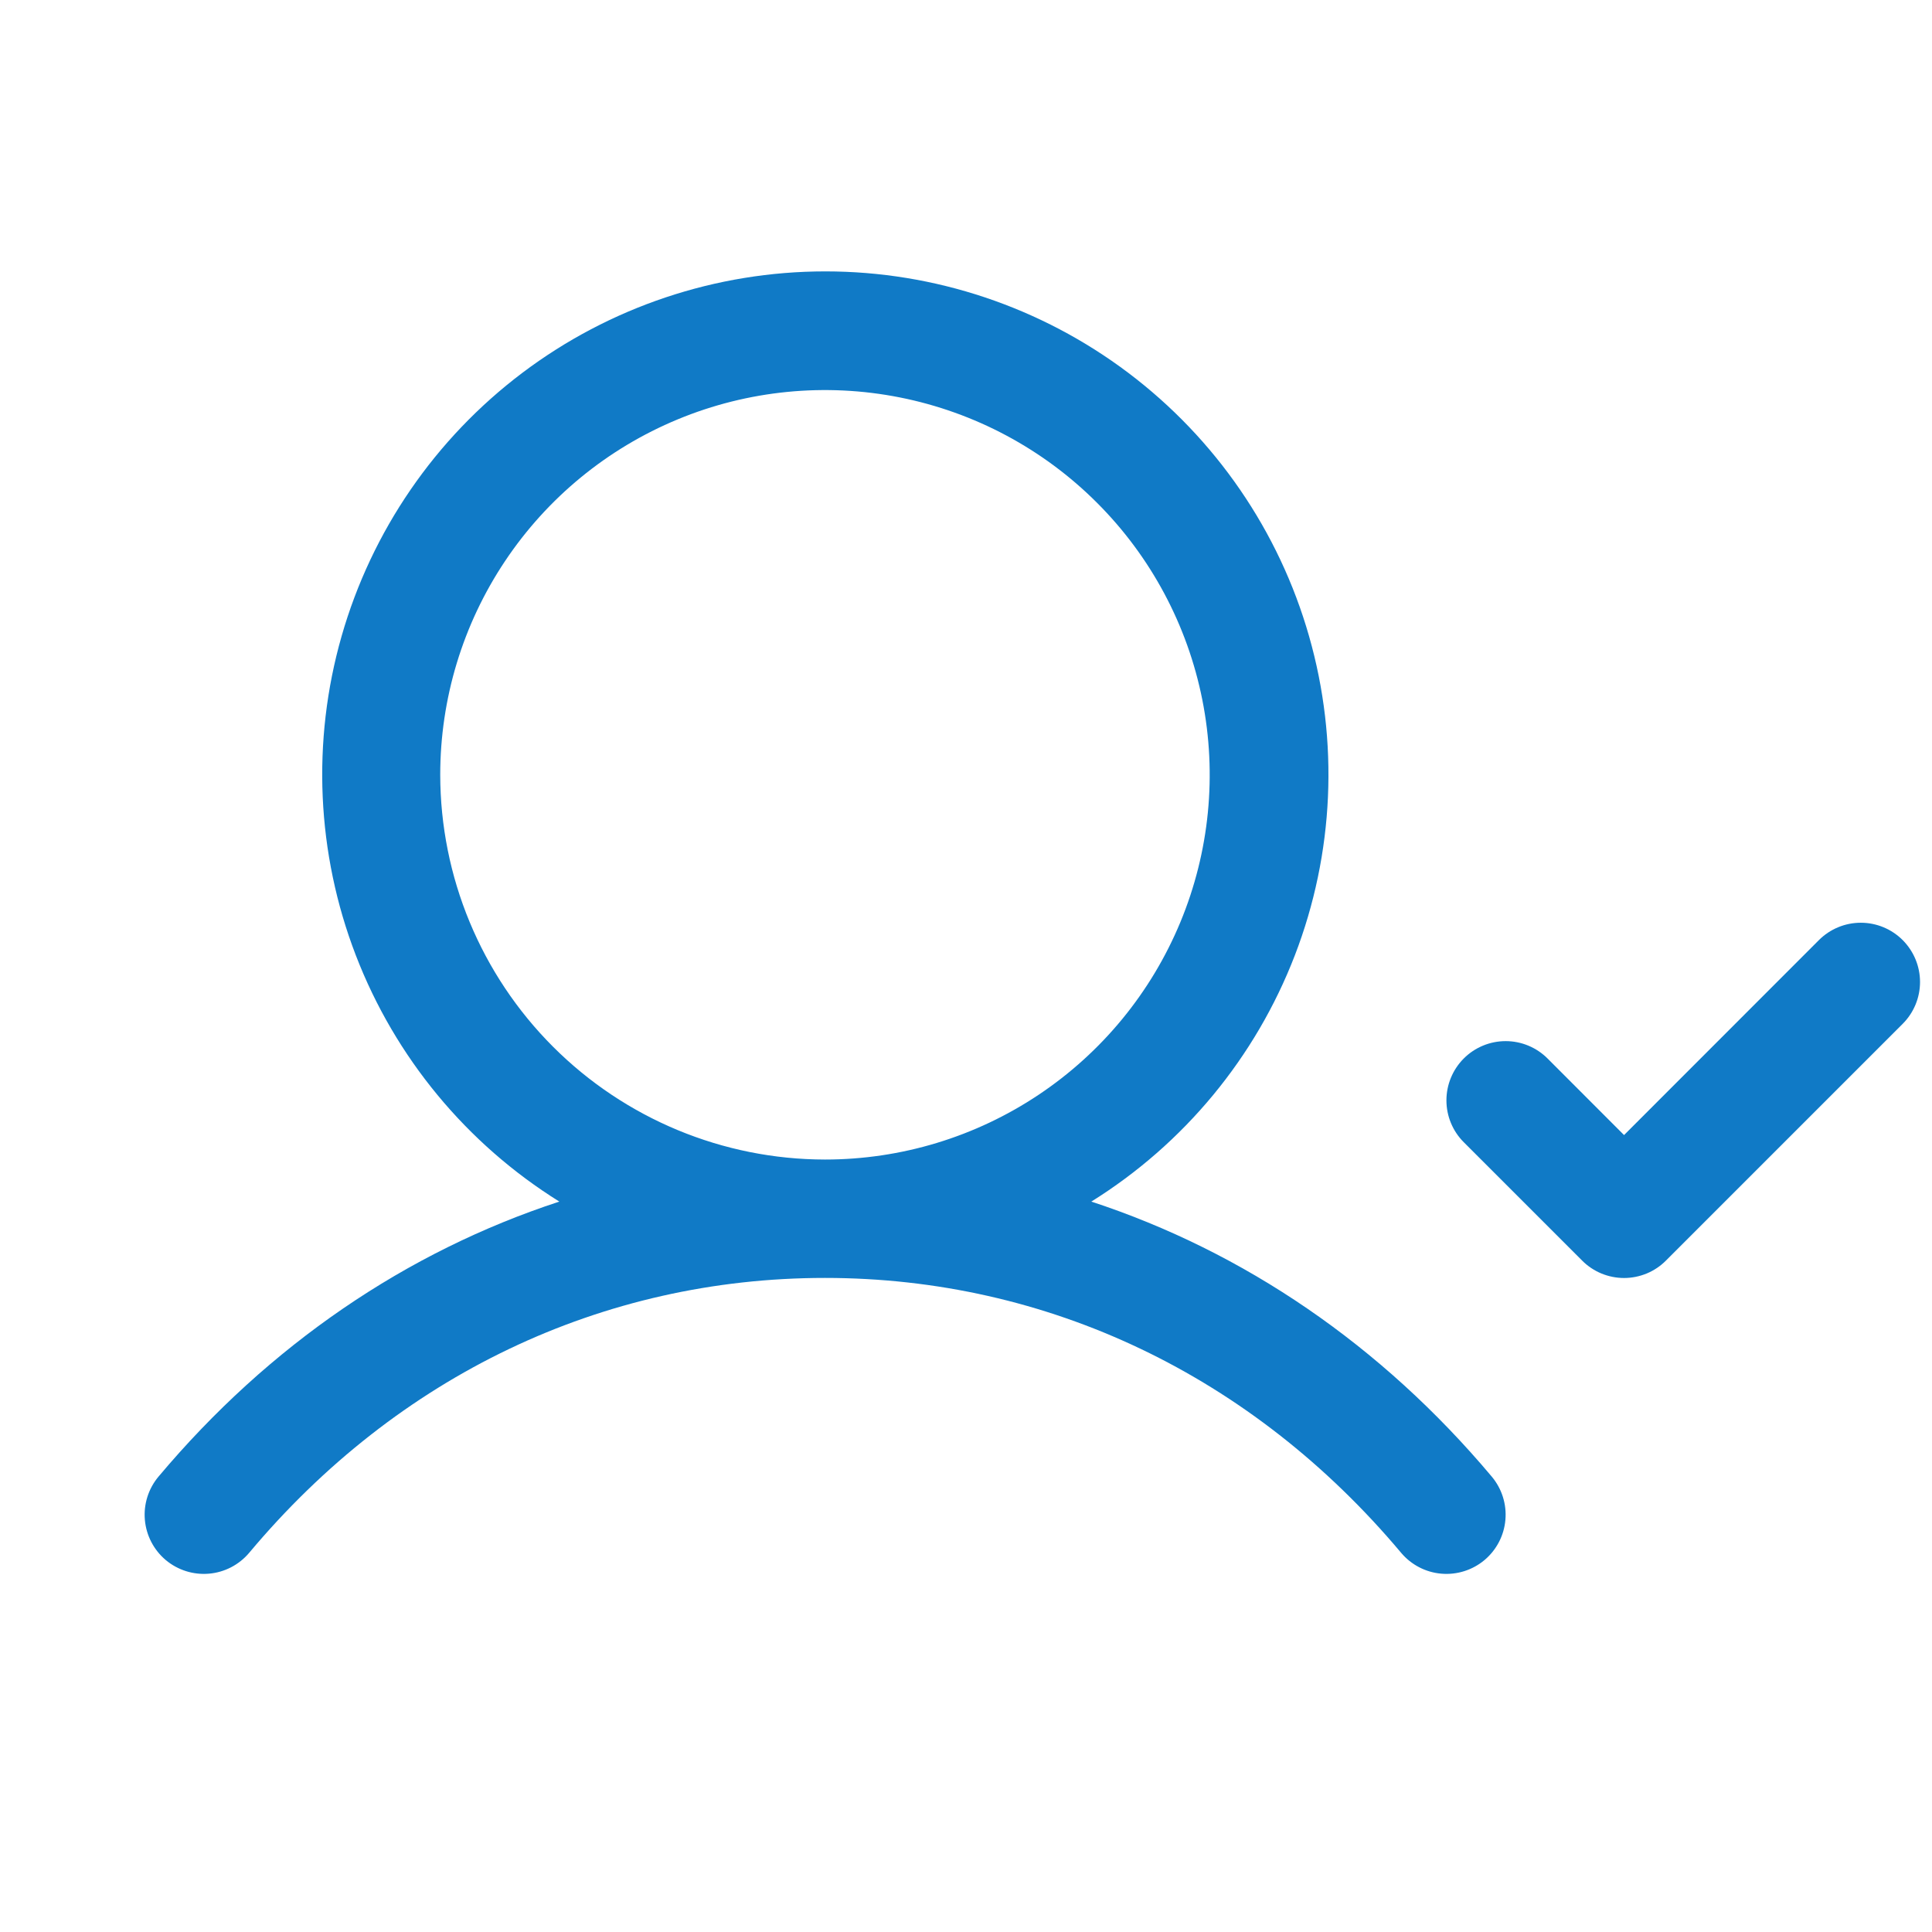<svg width="51" height="51" viewBox="0 0 51 51" fill="none" xmlns="http://www.w3.org/2000/svg">
<g clip-path="url(#clip0_13643_9749)">
<path d="M28.808 31.719C31.258 30.193 33.143 27.911 34.181 25.218C35.218 22.526 35.349 19.568 34.556 16.794C33.763 14.019 32.087 11.579 29.783 9.841C27.479 8.104 24.672 7.164 21.787 7.164C18.901 7.164 16.094 8.104 13.79 9.841C11.486 11.579 9.811 14.019 9.017 16.794C8.224 19.568 8.356 22.526 9.393 25.218C10.43 27.911 12.316 30.193 14.765 31.719C10.732 33.039 7.103 35.506 4.185 38.978C3.918 39.296 3.788 39.706 3.824 40.119C3.86 40.532 4.058 40.914 4.375 41.181C4.693 41.447 5.103 41.577 5.516 41.541C5.929 41.506 6.311 41.307 6.578 40.99C10.498 36.31 15.9 33.734 21.777 33.734C27.654 33.734 33.056 36.31 36.986 40.99C37.253 41.307 37.635 41.506 38.047 41.541C38.46 41.577 38.871 41.447 39.188 41.181C39.505 40.914 39.704 40.532 39.739 40.119C39.775 39.706 39.645 39.296 39.378 38.978C36.46 35.506 32.831 33.039 28.808 31.719ZM11.621 20.453C11.621 18.444 12.216 16.481 13.332 14.811C14.448 13.14 16.034 11.839 17.89 11.07C19.746 10.301 21.788 10.1 23.758 10.492C25.728 10.884 27.538 11.851 28.958 13.272C30.379 14.692 31.346 16.502 31.738 18.472C32.13 20.442 31.929 22.484 31.16 24.34C30.391 26.196 29.09 27.782 27.419 28.898C25.749 30.014 23.786 30.609 21.777 30.609C19.084 30.606 16.503 29.535 14.599 27.631C12.695 25.727 11.624 23.146 11.621 20.453ZM50.226 27.027L43.976 33.277C43.831 33.423 43.659 33.538 43.469 33.617C43.279 33.695 43.076 33.736 42.871 33.736C42.665 33.736 42.462 33.695 42.272 33.617C42.083 33.538 41.91 33.423 41.765 33.277L38.64 30.152C38.347 29.859 38.182 29.462 38.182 29.047C38.182 28.632 38.347 28.235 38.64 27.941C38.933 27.648 39.331 27.483 39.746 27.483C40.16 27.483 40.558 27.648 40.851 27.941L42.871 29.963L48.015 24.816C48.308 24.523 48.706 24.358 49.121 24.358C49.535 24.358 49.933 24.523 50.226 24.816C50.519 25.11 50.684 25.507 50.684 25.922C50.684 26.337 50.519 26.734 50.226 27.027Z" fill="#107AC6"/>
</g>
<defs>
<clipPath id="clip0_13643_9749">
<rect width="50" height="50" fill="white" transform="translate(0.684 0.922)"/>
</clipPath>
</defs>
</svg>
